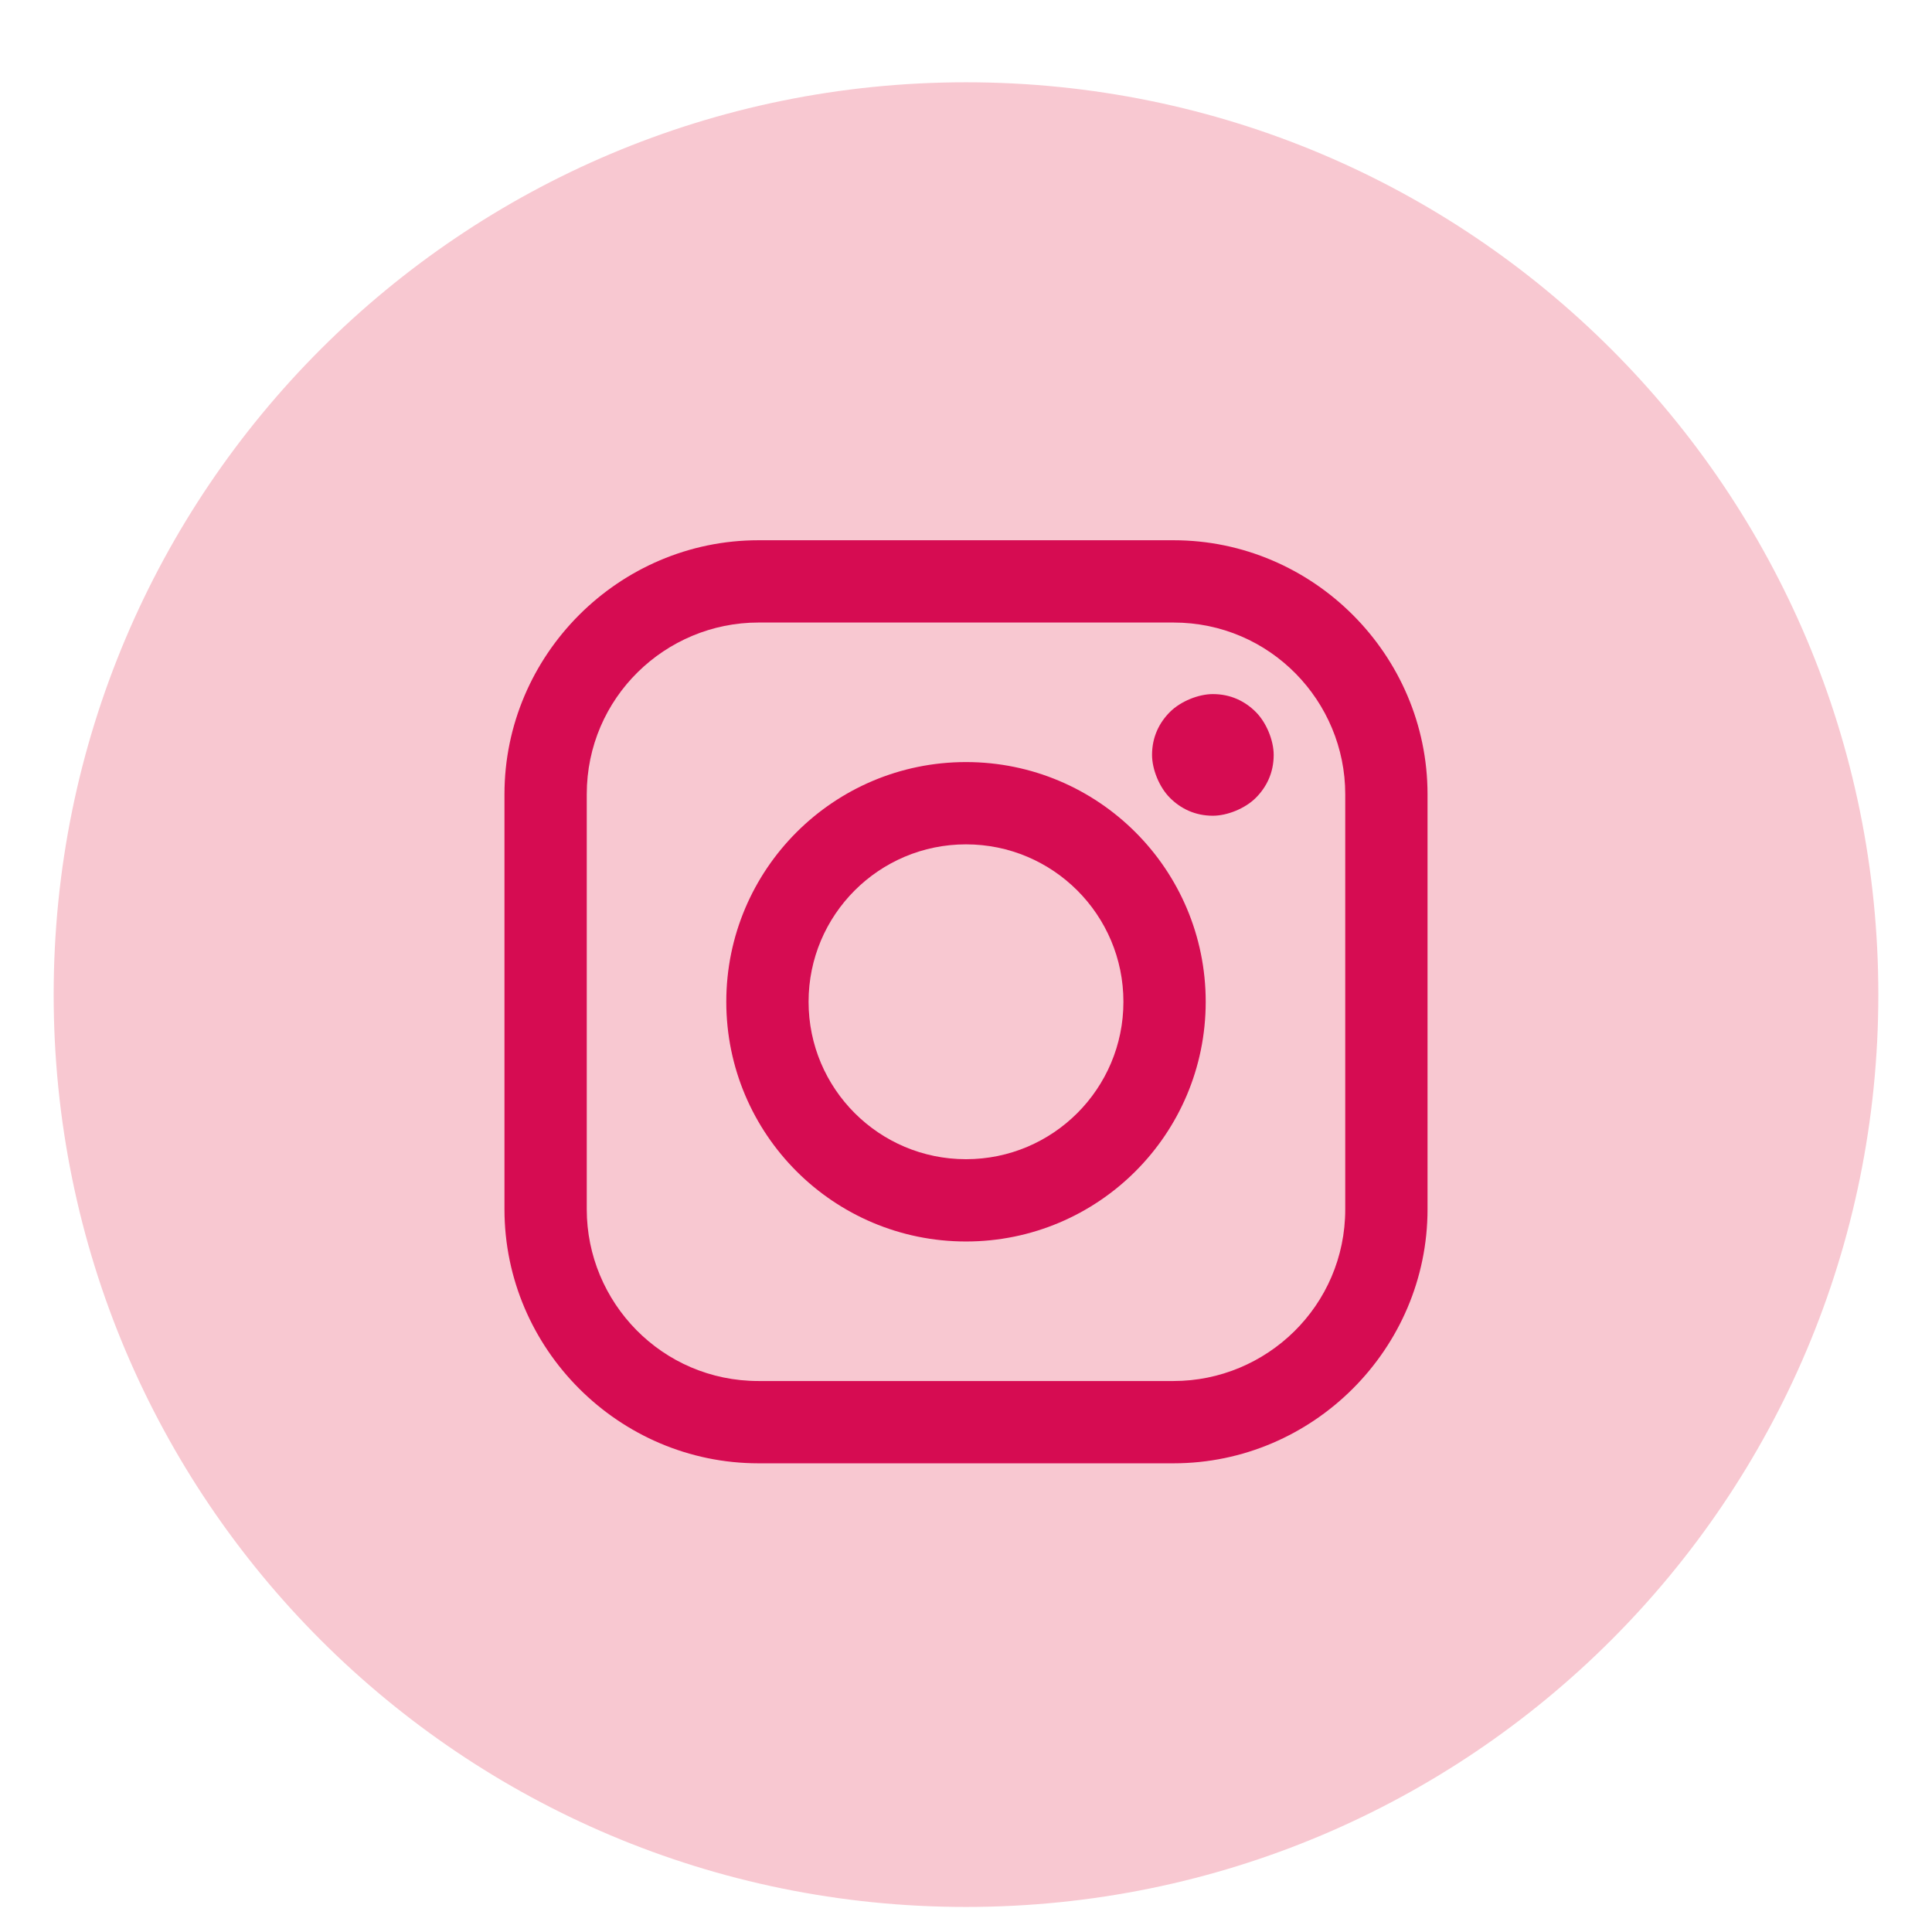 <?xml version="1.0" encoding="utf-8"?>
<!-- Generator: Adobe Illustrator 24.1.3, SVG Export Plug-In . SVG Version: 6.00 Build 0)  -->
<svg version="1.1" id="Layer_1" xmlns="http://www.w3.org/2000/svg" xmlns:xlink="http://www.w3.org/1999/xlink" x="0px" y="0px"
	 viewBox="0 0 54 54" style="enable-background:new 0 0 54 54;" xml:space="preserve">
<style type="text/css">
	.st0{fill:#D60C52;}
	.st1{fill:#F8C8D1;}
</style>
<g>
	<rect x="11.3" y="12.9" class="st0" width="31.3" height="30.5"/>
	<path class="st1" d="M32.8,17.4H21.2c-2.6,0-4.8,2.1-4.8,4.8v11.6c0,2.6,2.1,4.8,4.8,4.8h11.6c2.6,0,4.8-2.1,4.8-4.8V22.2
		C37.6,19.6,35.5,17.4,32.8,17.4z M27,34.7c-3.7,0-6.7-3-6.7-6.7s3-6.7,6.7-6.7s6.7,3,6.7,6.7S30.7,34.7,27,34.7z M35.1,22.3
		c-0.3,0.3-0.8,0.5-1.2,0.5c-0.5,0-0.9-0.2-1.2-0.5s-0.5-0.8-0.5-1.2c0-0.5,0.2-0.9,0.5-1.2c0.3-0.3,0.8-0.5,1.2-0.5
		c0.5,0,0.9,0.2,1.2,0.5s0.5,0.8,0.5,1.2C35.6,21.6,35.4,22,35.1,22.3z"/>
	<circle class="st1" cx="27" cy="28" r="4.4"/>
	<path class="st1" d="M27,2.3C12.9,2.3,1.5,13.7,1.5,27.8S12.9,53.3,27,53.3s25.5-11.4,25.5-25.5S41.1,2.3,27,2.3z M39.9,33.8
		c0,3.9-3.2,7.1-7.1,7.1H21.2c-3.9,0-7.1-3.2-7.1-7.1V22.2c0-3.9,3.2-7.1,7.1-7.1h11.6c3.9,0,7.1,3.2,7.1,7.1V33.8z"/>
</g>
</svg>
